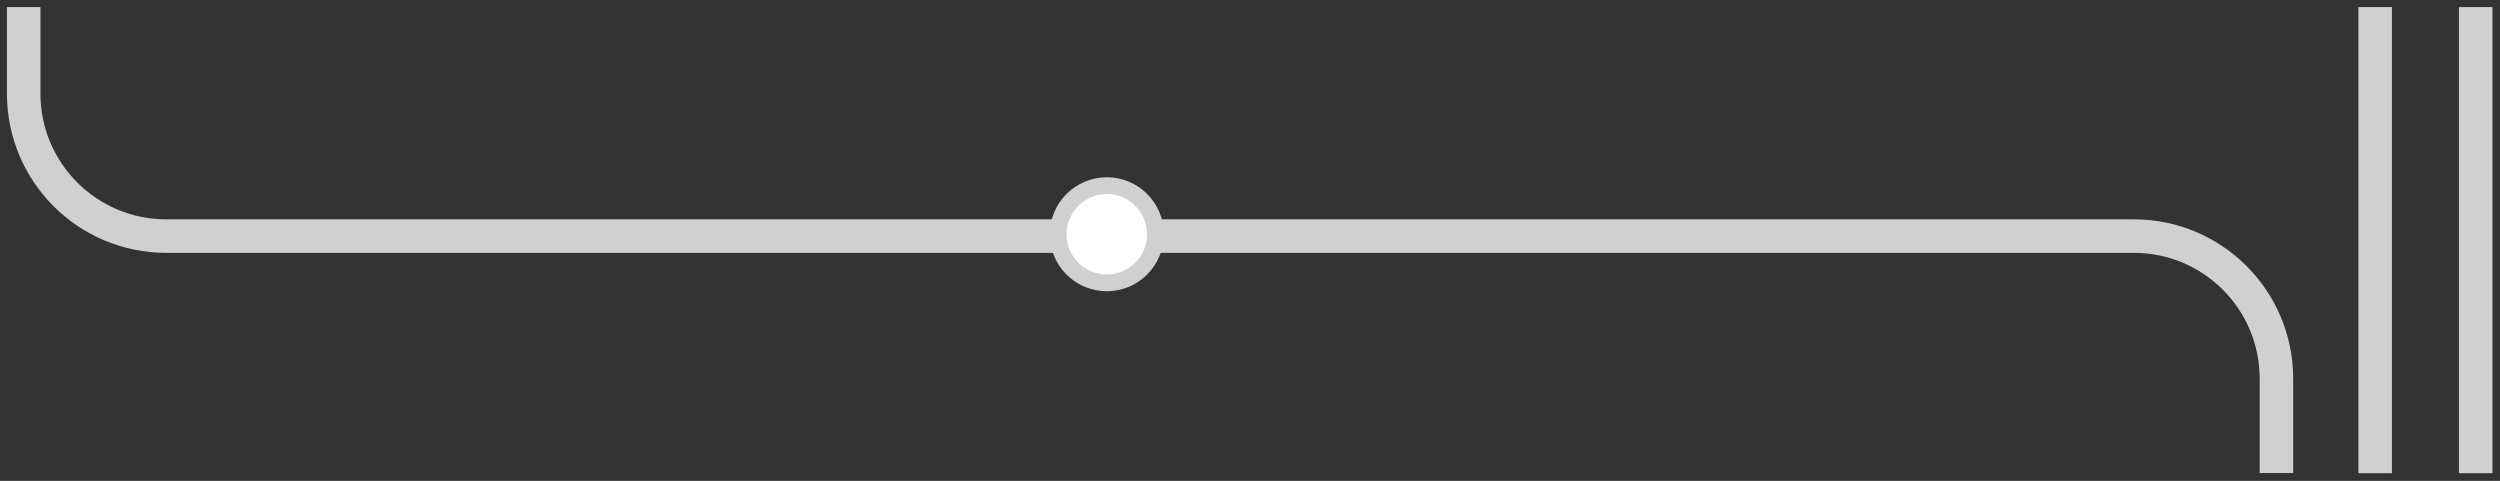 <svg xmlns="http://www.w3.org/2000/svg" xmlns:xlink="http://www.w3.org/1999/xlink" xmlns:serif="http://www.serif.com/" width="100%" height="100%" viewBox="0 0 1492 287" xml:space="preserve" style="fill-rule:evenodd;clip-rule:evenodd;stroke-linecap:square;stroke-linejoin:round;stroke-miterlimit:10;"><rect x="0" y="0" width="1492" height="287" fill="#333333" stroke="none"/>    <g transform="matrix(1,0,0,1,-1037.11,-11052.8)">        <path d="M1051.25,11067L1051.25,11108.7C1051.25,11155.6 1089.32,11193.7 1136.29,11193.7L2310.64,11193.7C2357.61,11193.7 2395.68,11231.8 2395.68,11278.8L2395.68,11325.1" style="fill:none;fill-rule:nonzero;stroke:rgb(208,208,208);stroke-width:20px;"></path>        <g>            <path d="M1697.66,11221.6C1681.66,11221.6 1668.64,11208.6 1668.64,11192.6C1668.64,11176.6 1681.66,11163.6 1697.66,11163.6C1713.66,11163.6 1726.68,11176.6 1726.68,11192.6C1726.68,11208.6 1713.66,11221.6 1697.66,11221.6Z" style="fill:white;fill-rule:nonzero;"></path>            <path d="M1697.66,11168.6C1710.9,11168.6 1721.68,11179.4 1721.68,11192.6C1721.68,11205.9 1710.91,11216.6 1697.66,11216.6C1684.42,11216.6 1673.64,11205.9 1673.64,11192.6C1673.64,11179.4 1684.42,11168.6 1697.66,11168.6M1697.66,11158.6C1678.87,11158.6 1663.64,11173.8 1663.64,11192.6C1663.64,11211.4 1678.87,11226.6 1697.66,11226.6C1716.45,11226.6 1731.68,11211.4 1731.68,11192.6C1731.68,11173.8 1716.45,11158.6 1697.66,11158.6Z" style="fill:rgb(208,208,208);fill-rule:nonzero;"></path>        </g>        <path d="M2514.61,11067L2514.61,11325.2" style="fill:none;fill-rule:nonzero;stroke:rgb(208,208,208);stroke-width:20px;"></path>        <path d="M2454.61,11067L2454.61,11325.2" style="fill:none;fill-rule:nonzero;stroke:rgb(208,208,208);stroke-width:20px;"></path>    </g></svg>